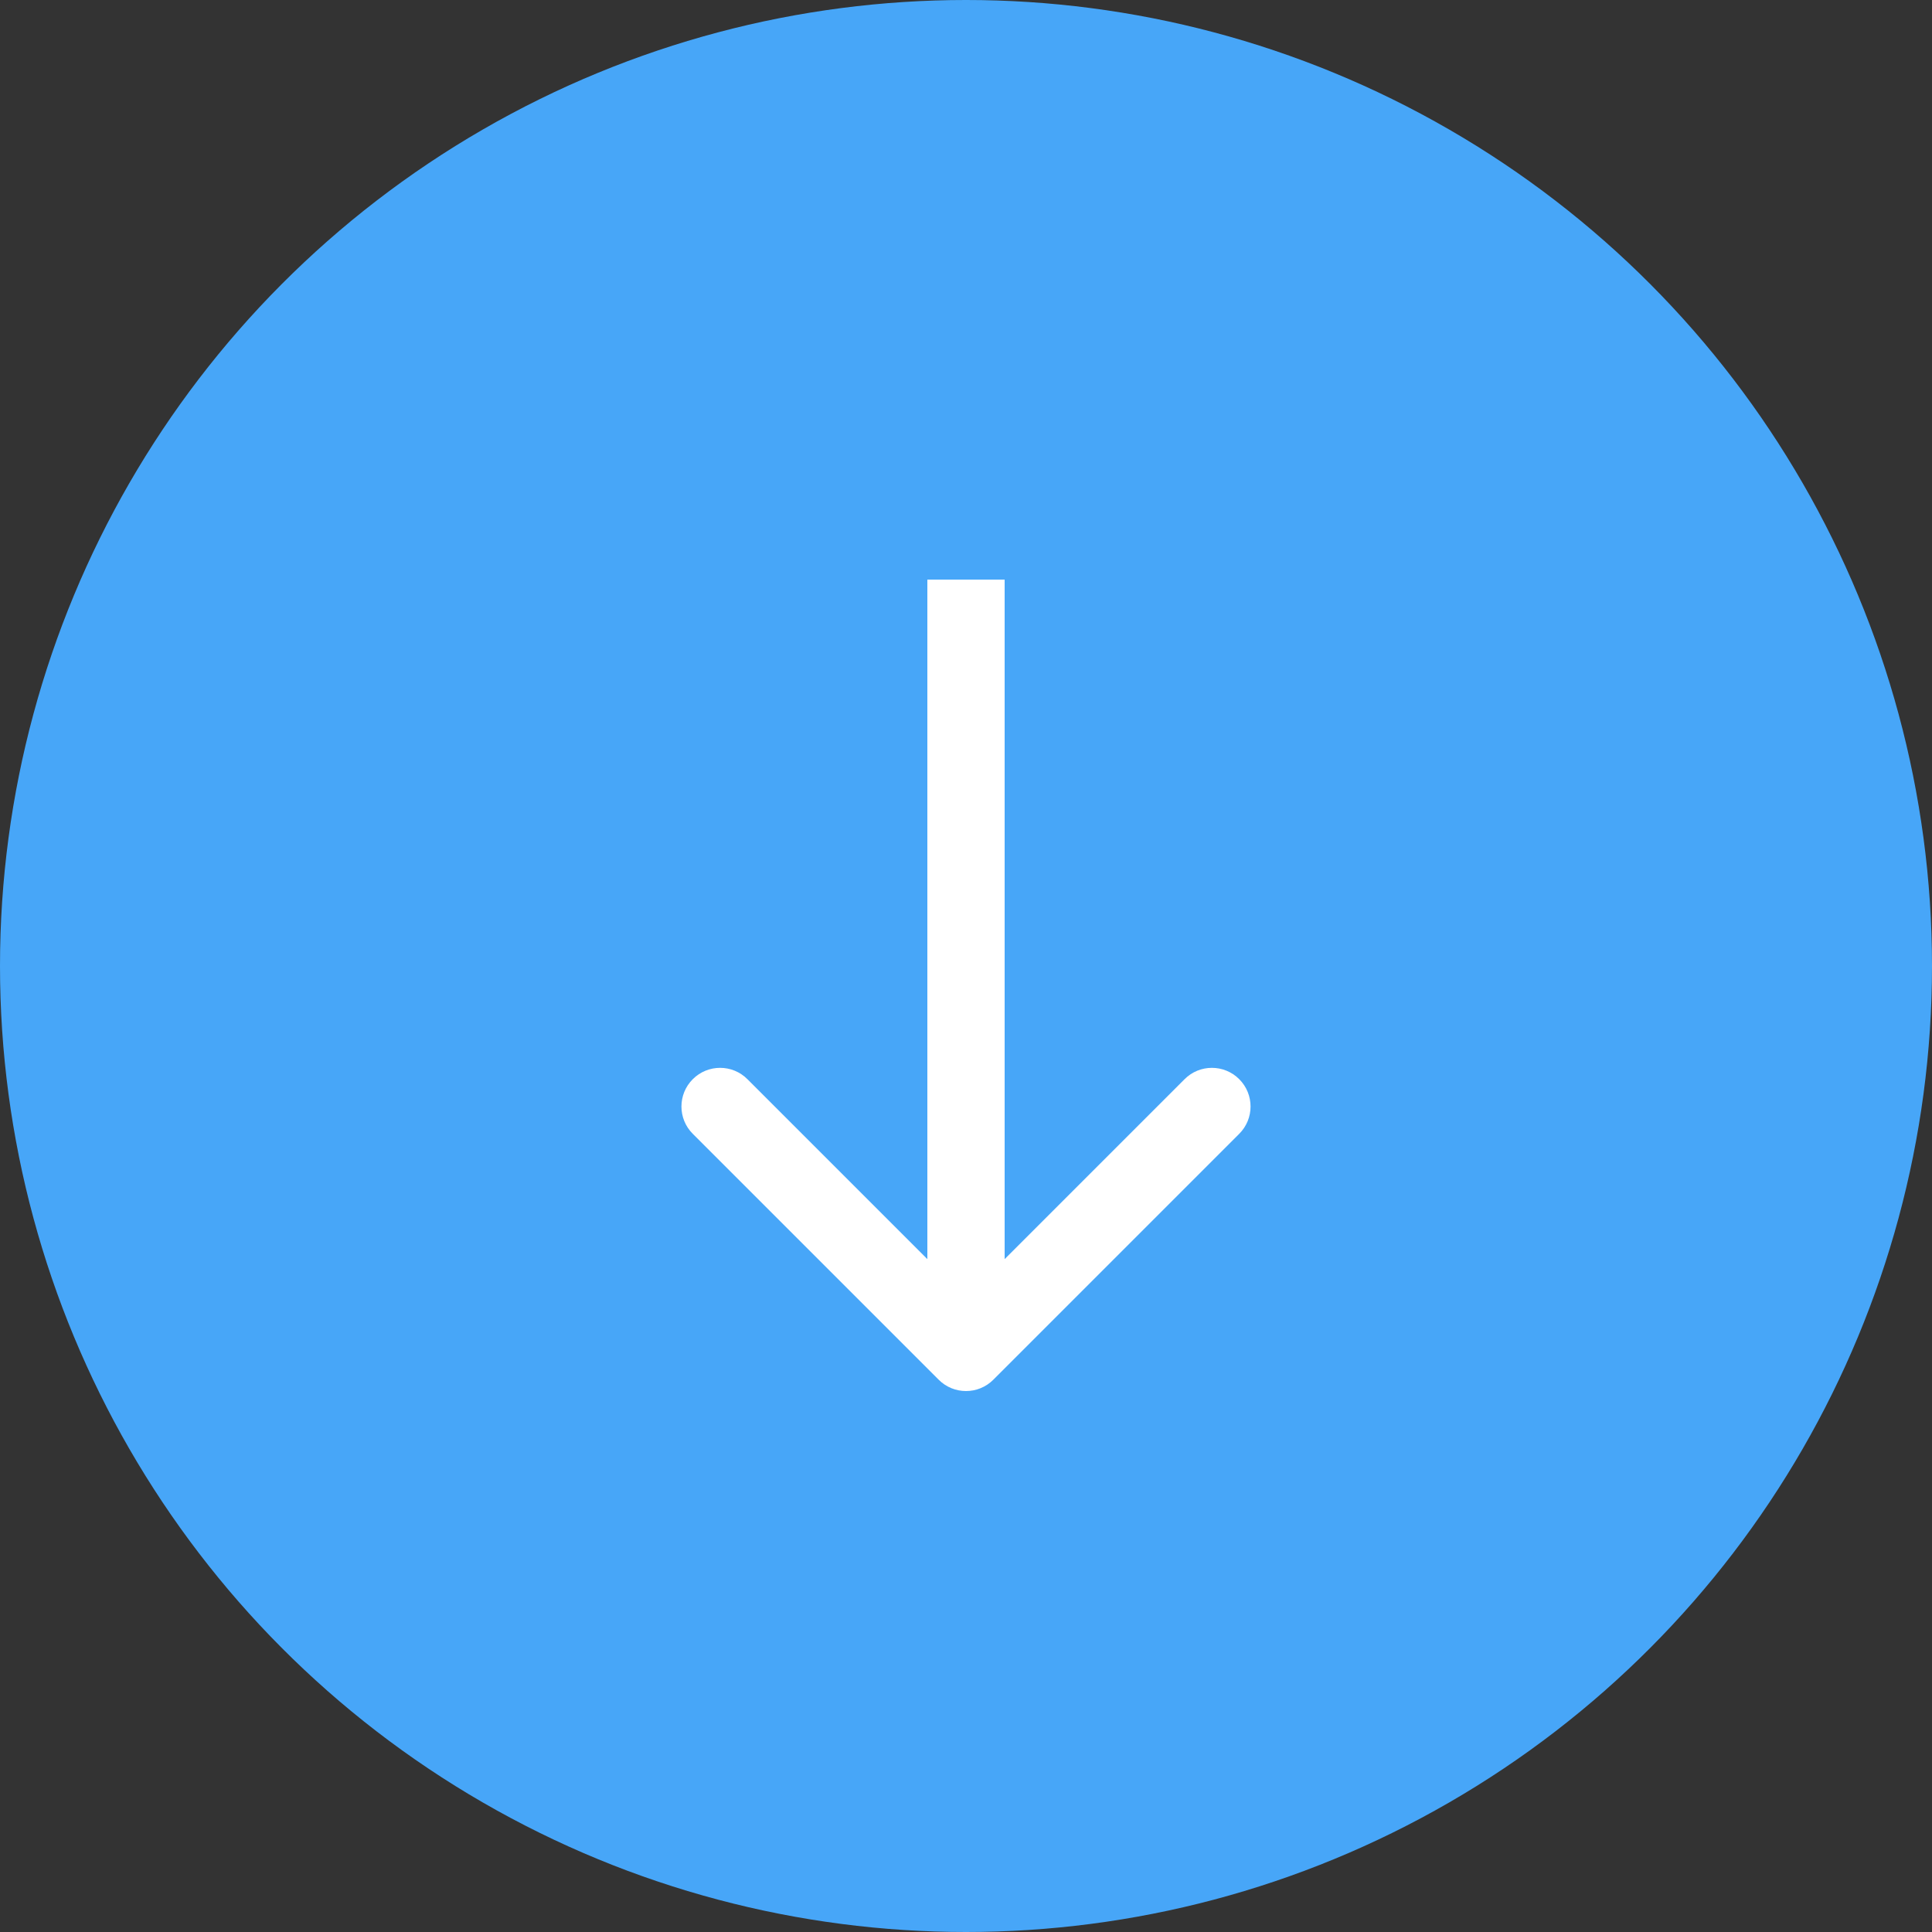<svg width="50" height="50" viewBox="0 0 50 50" fill="none" xmlns="http://www.w3.org/2000/svg">
<rect x="0" y="0" width="50" height="50" fill="#333333" stroke="none"/>
<circle cx="25" cy="25" r="25" fill="#47A6F8"/>
<path d="M24.293 35.707C24.683 36.098 25.317 36.098 25.707 35.707L32.071 29.343C32.462 28.953 32.462 28.32 32.071 27.929C31.68 27.538 31.047 27.538 30.657 27.929L25 33.586L19.343 27.929C18.953 27.538 18.32 27.538 17.929 27.929C17.538 28.32 17.538 28.953 17.929 29.343L24.293 35.707ZM24 15L24 35L26 35L26 15L24 15Z" fill="white"/>
</svg>
